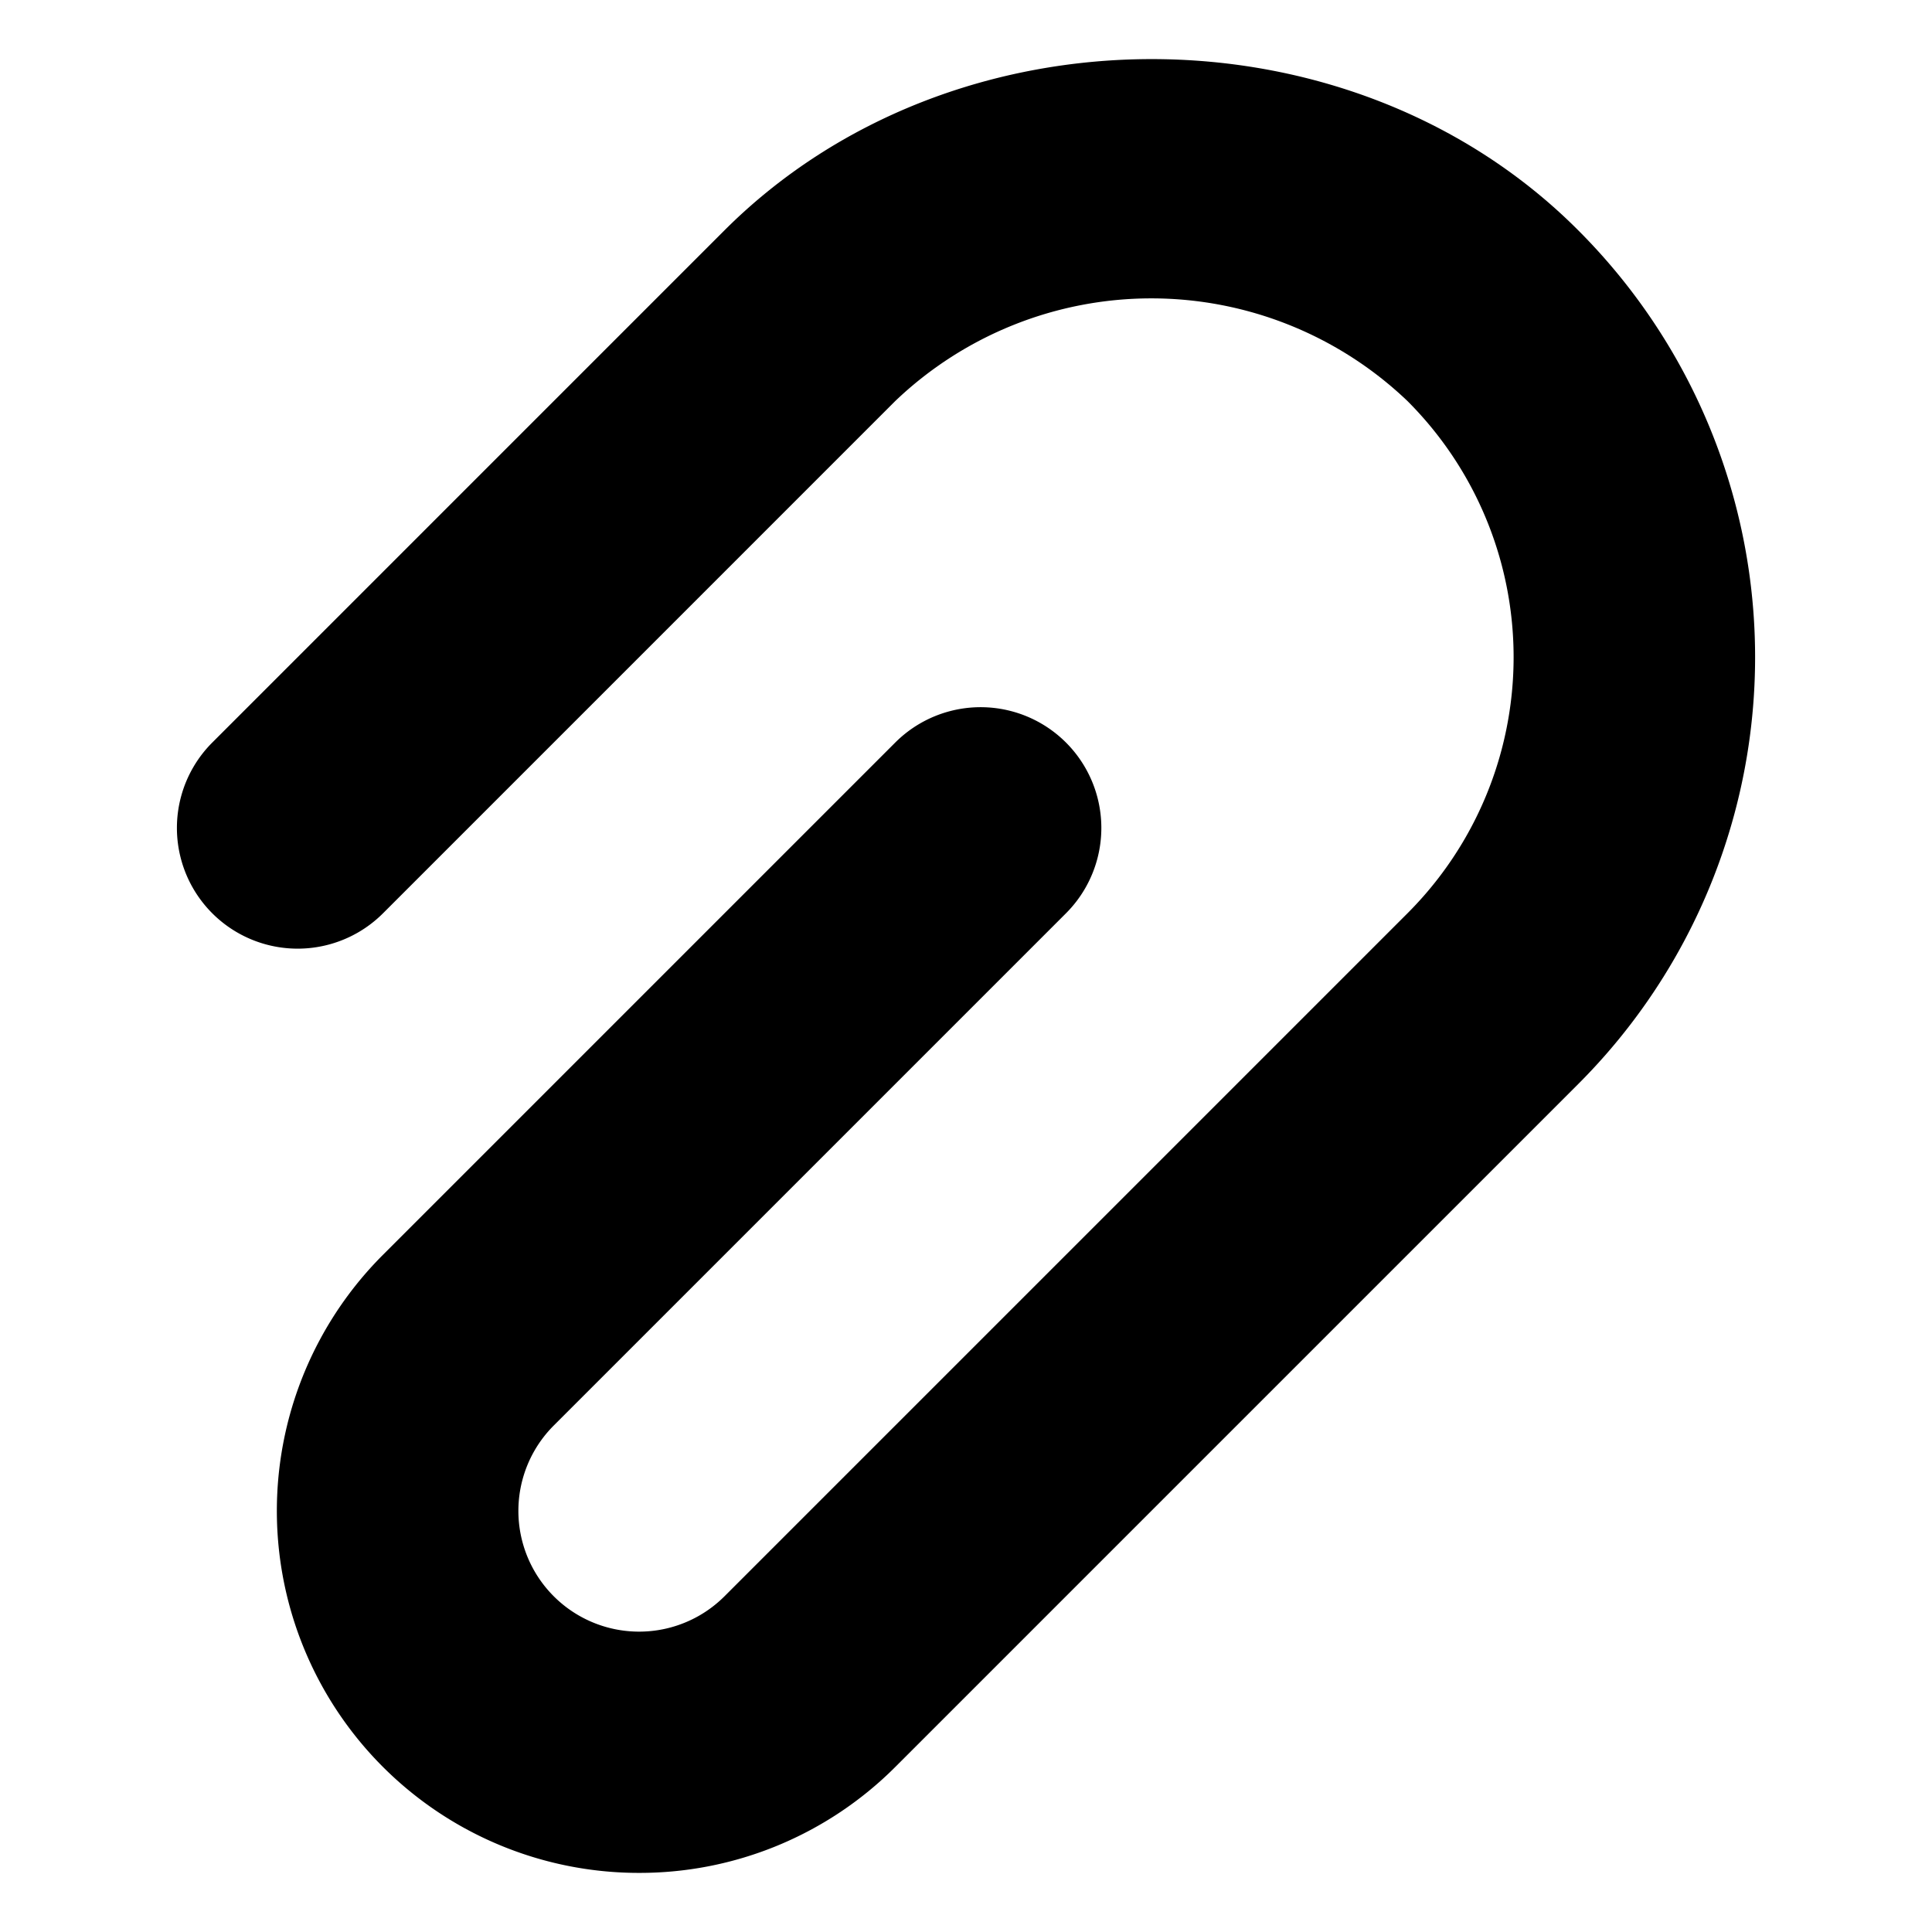 <?xml version="1.0" ?><!-- Uploaded to: SVG Repo, www.svgrepo.com, Generator: SVG Repo Mixer Tools -->
<svg fill="#000000" width="800px" height="800px" viewBox="0 0 96 96" xmlns="http://www.w3.org/2000/svg"><title/><path d="M31.758,93.063A17.988,17.988,0,0,1,19.032,62.349L44.484,36.897a5.999,5.999,0,0,1,8.484,8.484L27.516,70.833A5.999,5.999,0,1,0,36,79.318L69.937,45.381a17.993,17.993,0,0,0,0-25.453,18.423,18.423,0,0,0-25.453,0L19.032,45.381a5.999,5.999,0,1,1-8.484-8.484L36,11.444C47.355.101,67.113.101,78.421,11.444a29.988,29.988,0,0,1,0,42.421L44.484,87.802A17.958,17.958,0,0,1,31.758,93.063Z"/></svg>